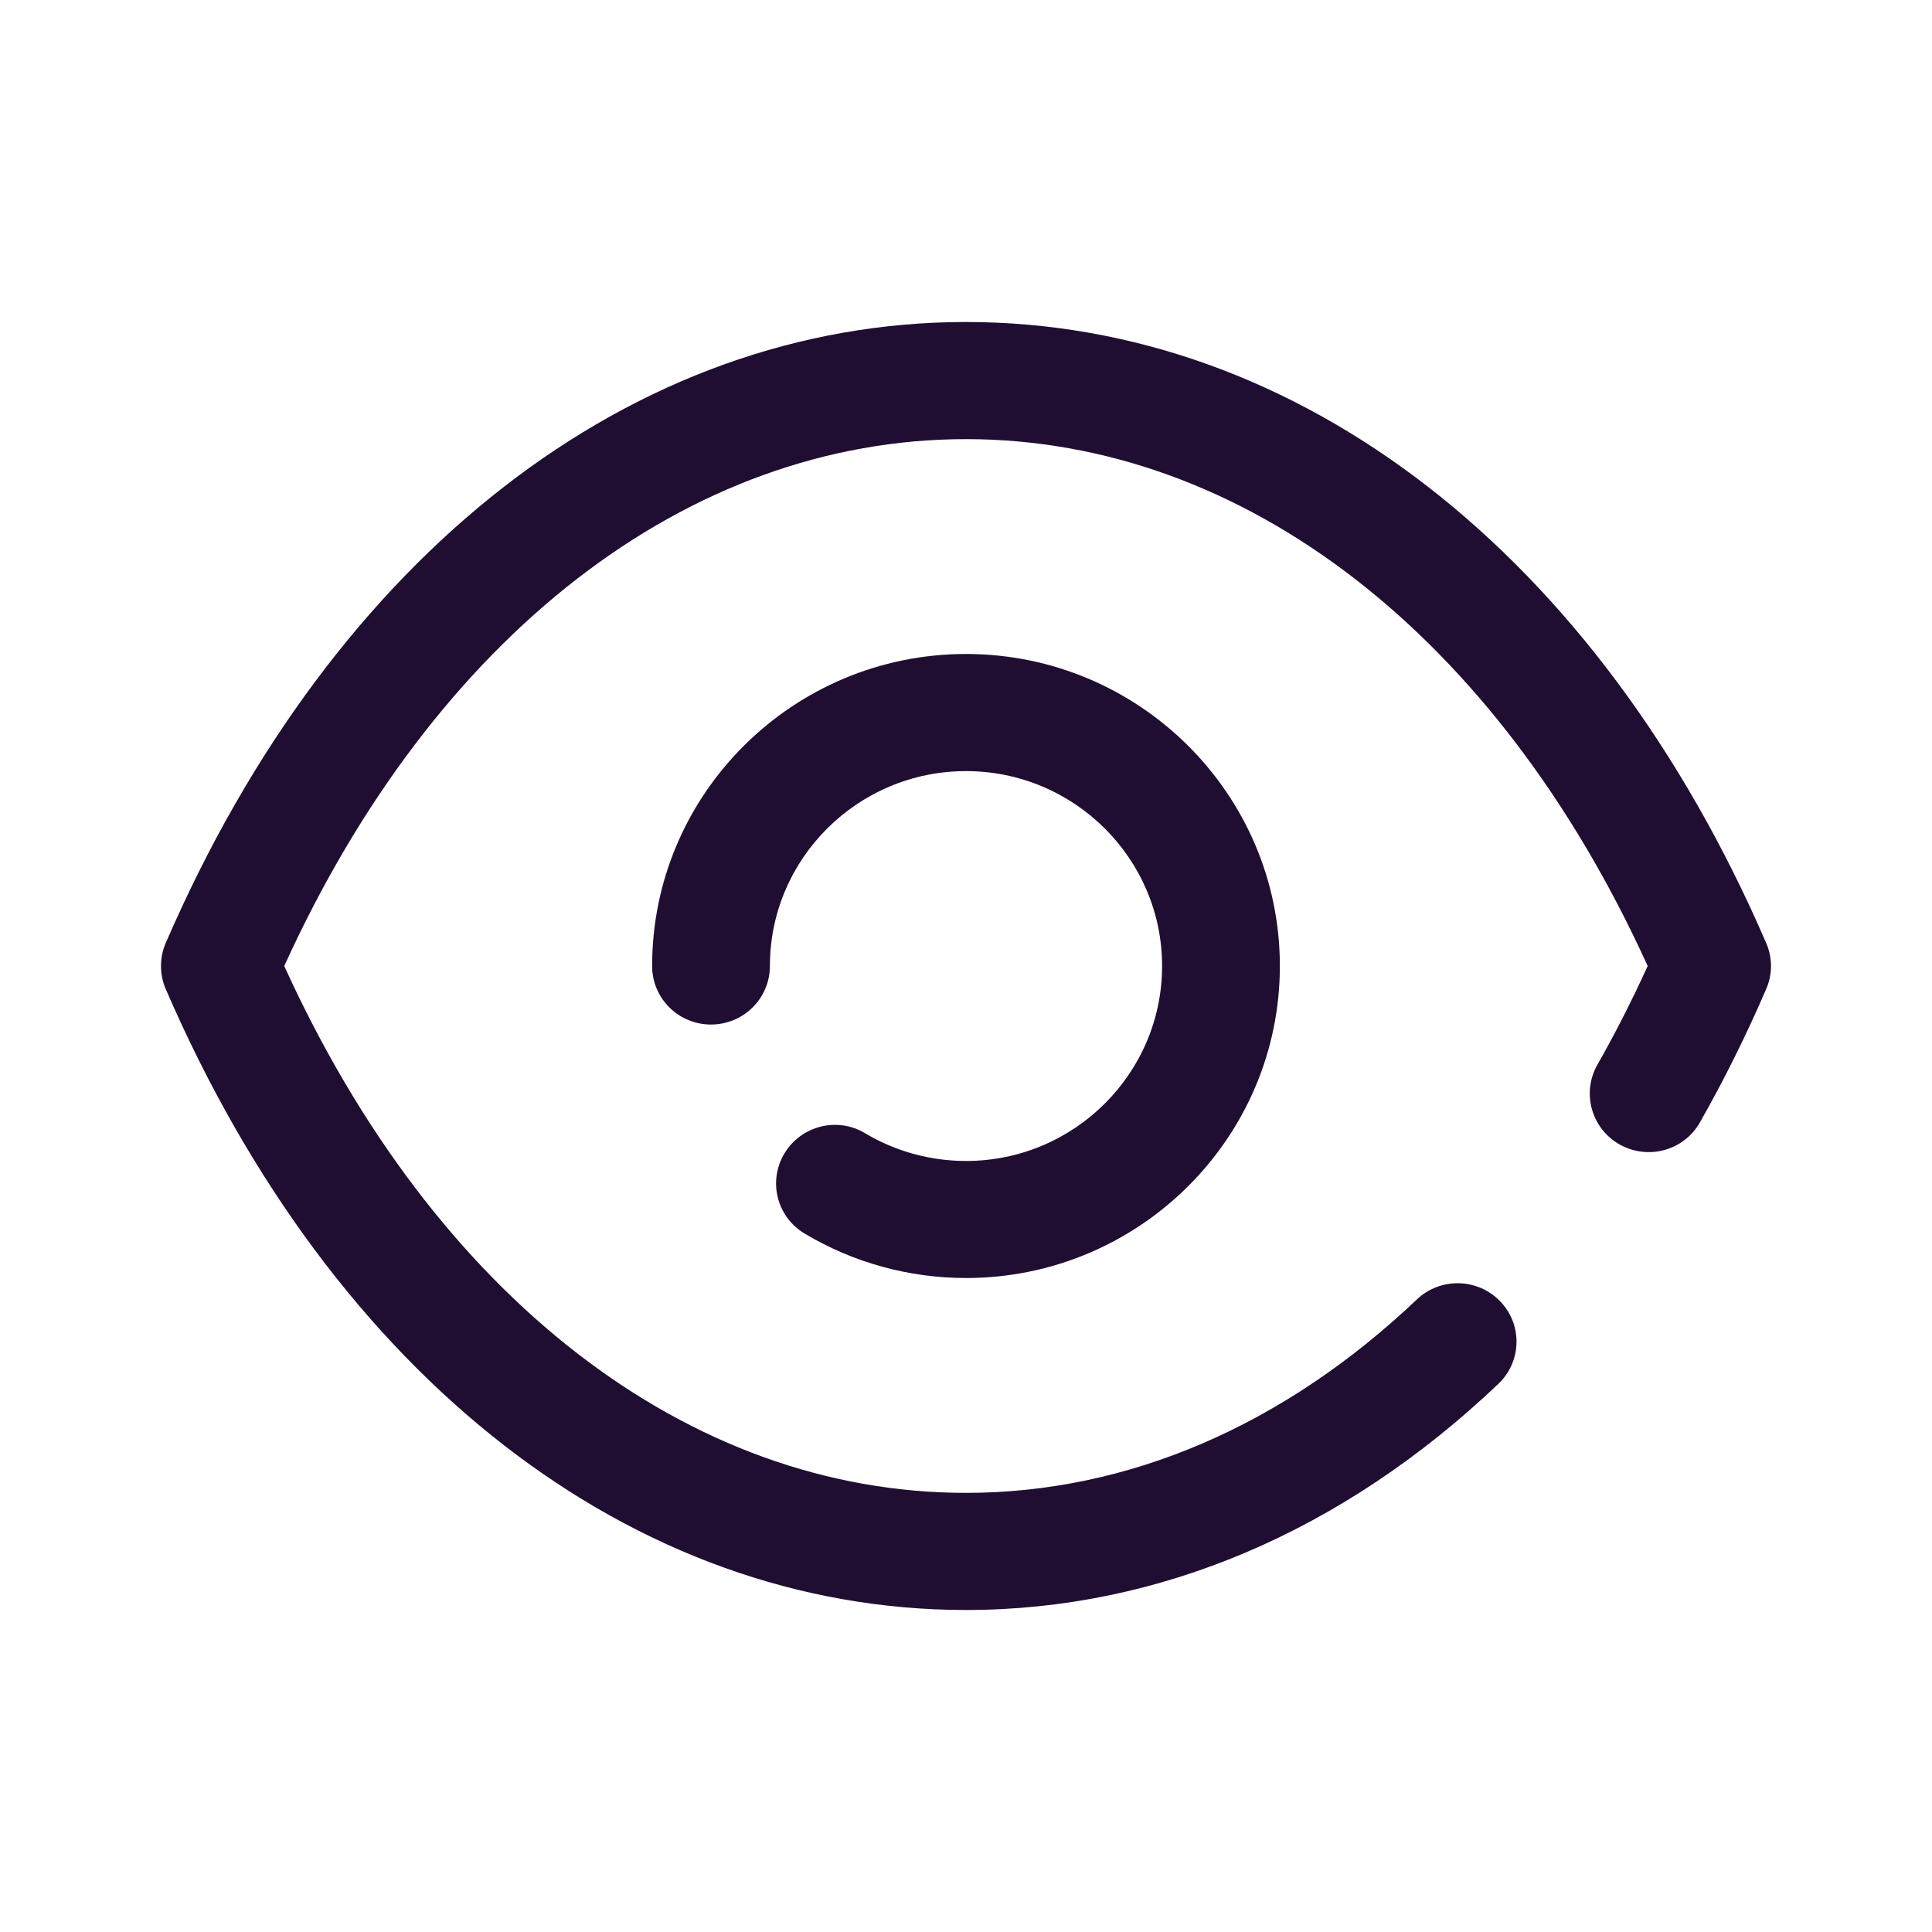 <svg width="24" height="24" viewBox="0 0 24 24" fill="none" xmlns="http://www.w3.org/2000/svg">
<path fill-rule="evenodd" clip-rule="evenodd" d="M12.002 4C16.138 4.002 19.853 6.886 21.94 11.714C22.02 11.897 22.02 12.103 21.94 12.287C21.692 12.861 21.416 13.418 21.118 13.941C20.919 14.293 20.475 14.415 20.121 14.218C19.769 14.02 19.645 13.577 19.843 13.227C20.065 12.837 20.275 12.424 20.468 12C18.601 7.896 15.453 5.456 12 5.455C8.546 5.456 5.398 7.896 3.531 12C5.398 16.104 8.546 18.545 12 18.545C14.008 18.545 15.945 17.714 17.602 16.141C17.895 15.865 18.357 15.875 18.636 16.166C18.916 16.455 18.904 16.915 18.612 17.192C16.679 19.028 14.394 19.999 12.002 20H11.998H11.997C7.862 19.998 4.147 17.115 2.059 12.287C1.98 12.104 1.98 11.897 2.059 11.714C4.147 6.886 7.862 4.002 11.997 4H12H12.002ZM10.749 14.079C11.125 14.303 11.558 14.422 12 14.422C13.343 14.422 14.436 13.335 14.436 12C14.436 10.666 13.343 9.579 12 9.579C10.657 9.579 9.564 10.666 9.564 12C9.564 12.402 9.236 12.727 8.832 12.727C8.428 12.727 8.101 12.402 8.101 12C8.101 9.863 9.85 8.124 12 8.124C14.15 8.124 15.899 9.863 15.899 12C15.899 14.137 14.15 15.876 12 15.876C11.292 15.876 10.599 15.685 9.996 15.324C9.649 15.118 9.537 14.671 9.746 14.326C9.954 13.983 10.404 13.869 10.749 14.079Z" fill="#200E32"/>
</svg>

